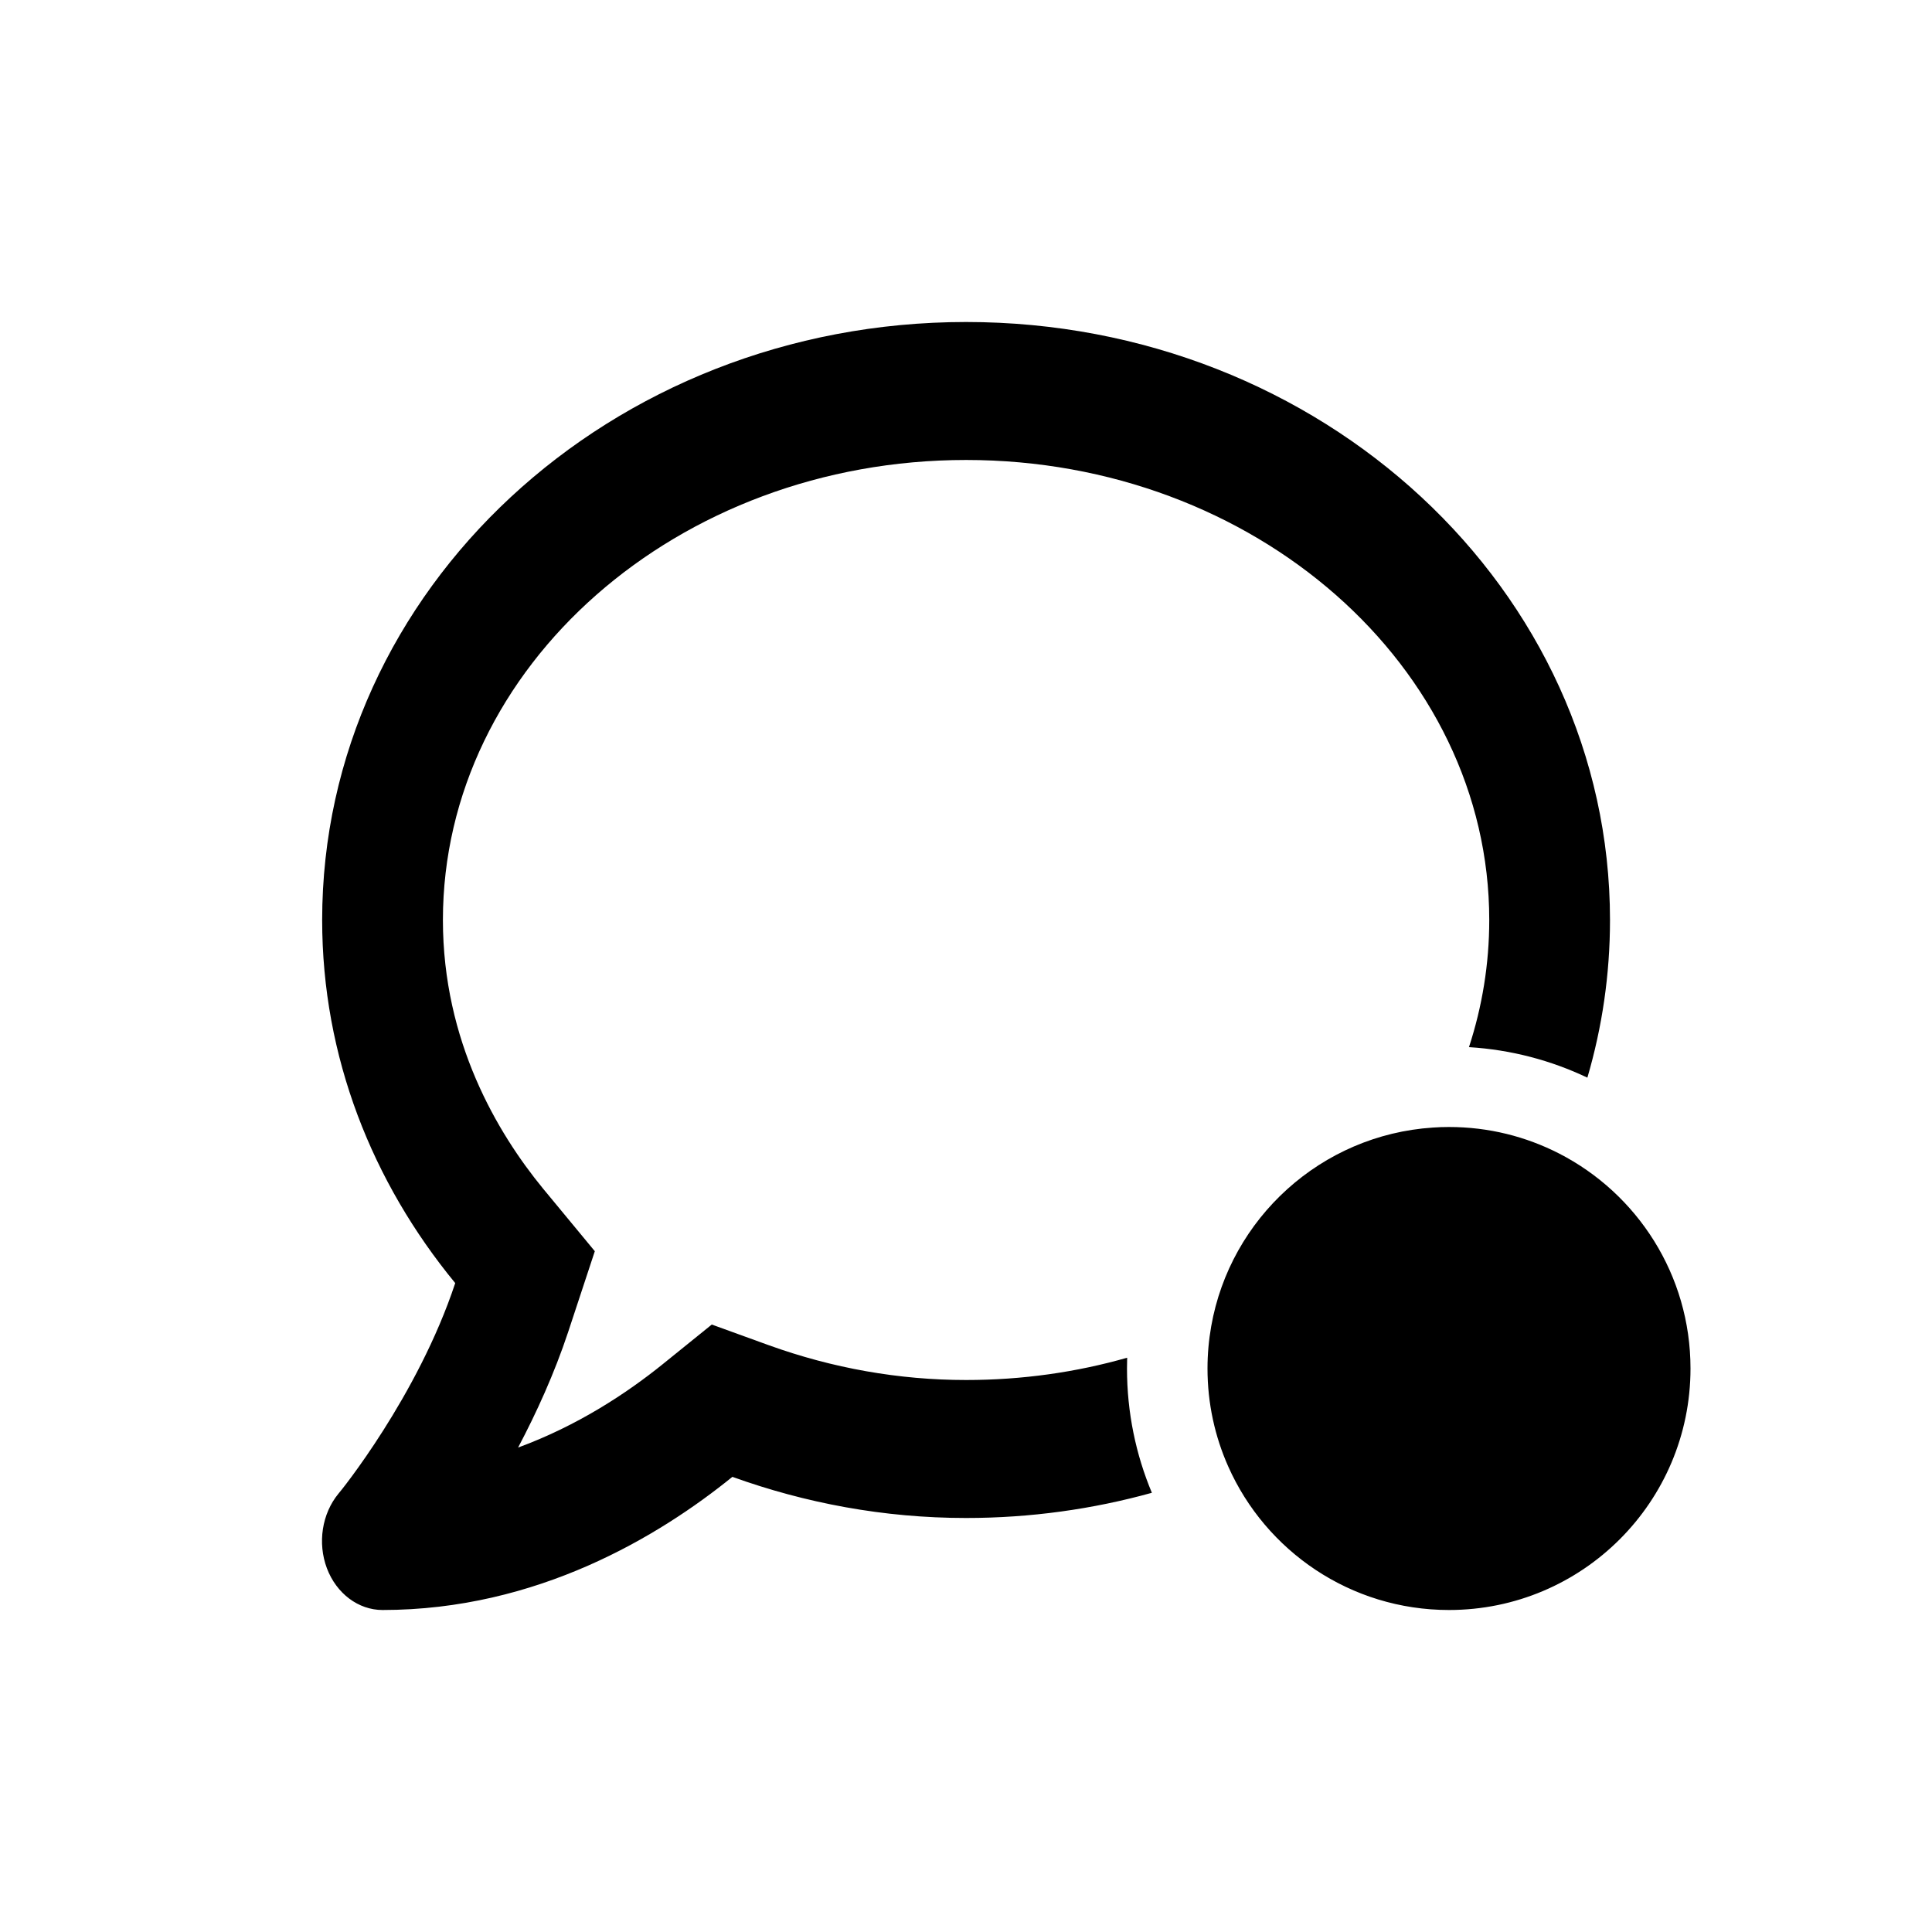 <svg  width="24" height="24" viewBox="0 0 24 24" fill="none" xmlns="http://www.w3.org/2000/svg">
<path fill-rule="evenodd" clip-rule="evenodd" d="M12.001 4C7.583 4 4.002 7.325 4.002 11.429C4.002 13.129 4.624 14.686 5.655 15.939C5.189 17.346 4.221 18.539 4.205 18.554C3.999 18.804 3.943 19.168 4.061 19.482C4.18 19.796 4.452 20 4.752 20C6.674 20 8.189 19.082 9.098 18.346C10.001 18.671 10.976 18.857 12.001 18.857C12.803 18.857 13.578 18.747 14.309 18.544C14.11 18.069 14 17.547 14 17C14 16.955 14.001 16.91 14.002 16.866C13.372 17.046 12.699 17.143 12.001 17.143C11.167 17.143 10.342 16.996 9.551 16.711L8.842 16.454L8.233 16.946C7.786 17.307 7.174 17.711 6.436 17.982C6.664 17.55 6.886 17.064 7.058 16.546L7.389 15.543L6.745 14.764C6.18 14.075 5.502 12.936 5.502 11.429C5.502 8.279 8.417 5.714 12.001 5.714C15.585 5.714 18.5 8.279 18.5 11.429C18.5 11.976 18.412 12.506 18.248 13.008C18.772 13.04 19.269 13.173 19.719 13.387C19.902 12.763 20 12.107 20 11.429C20 7.325 16.419 4 12.001 4ZM19.367 14.329C20.337 14.826 21 15.836 21 17C21 18.657 19.657 20 18 20C16.776 20 15.723 19.267 15.257 18.216C15.092 17.845 15 17.433 15 17C15 16.821 15.016 16.646 15.046 16.476C15.282 15.133 16.412 14.098 17.8 14.007C17.866 14.002 17.933 14 18 14C18.493 14 18.957 14.119 19.367 14.329Z" fill="black"/>
</svg>